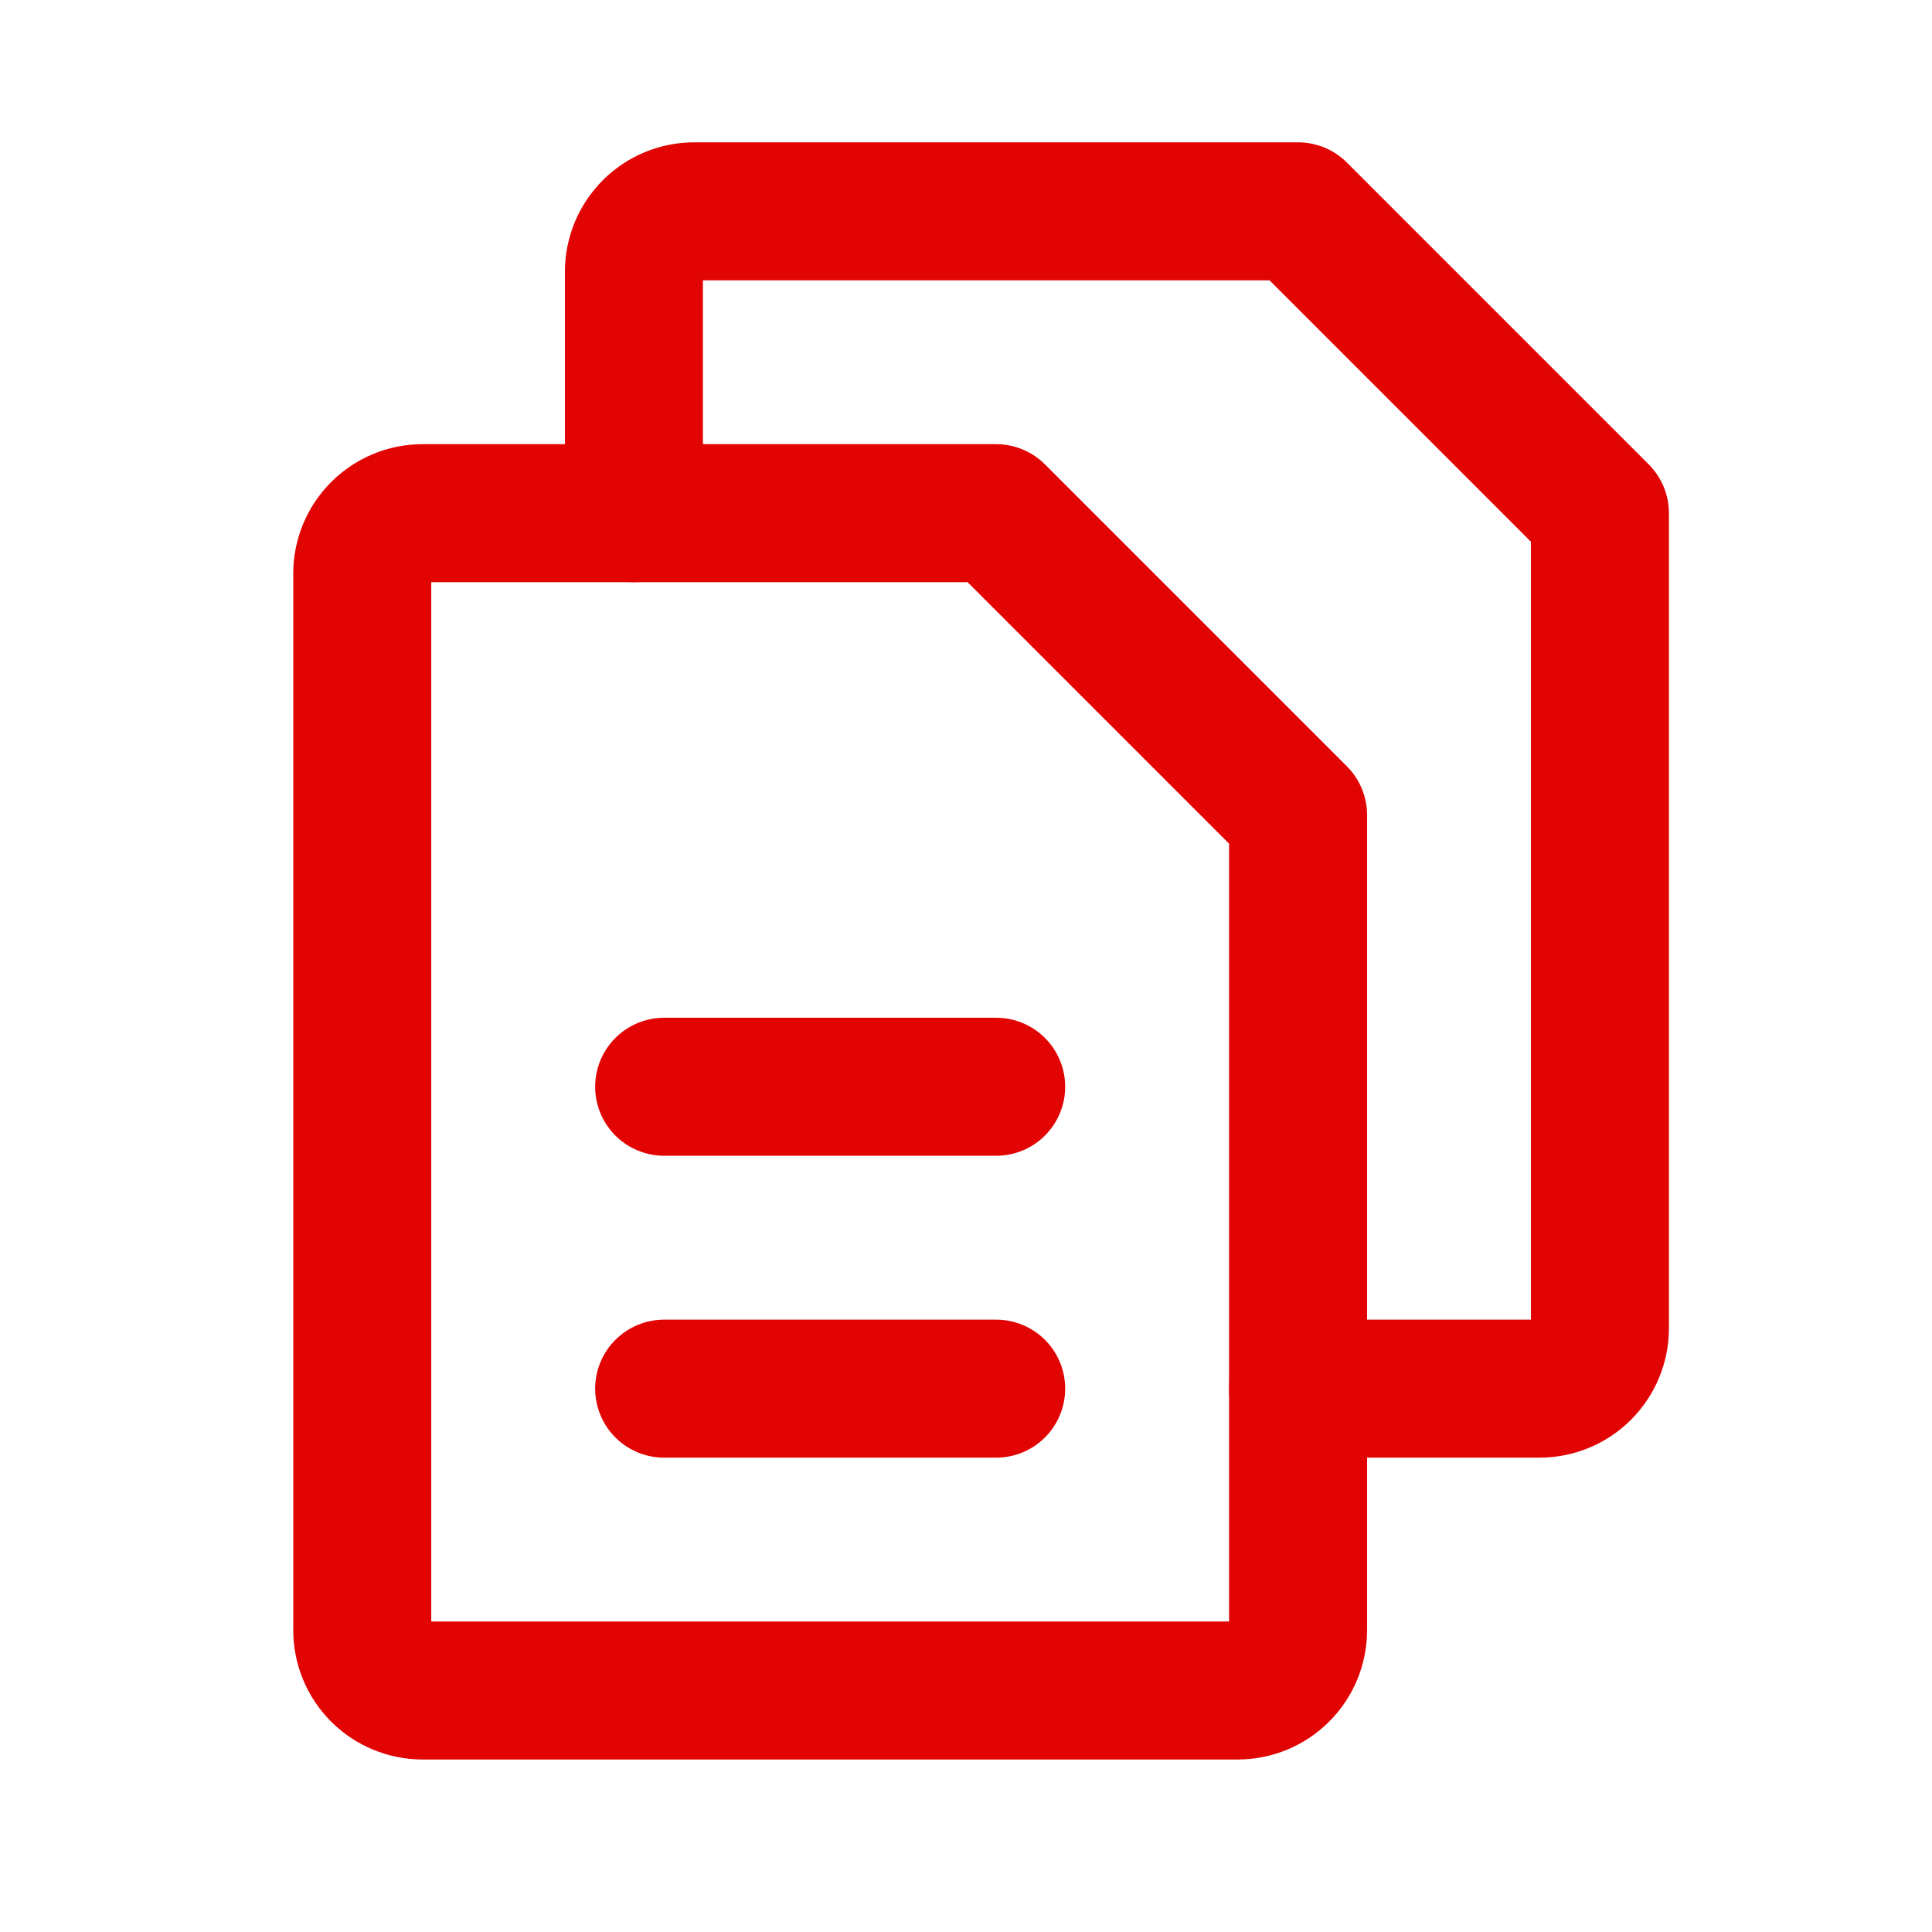 <?xml version="1.0" encoding="UTF-8"?> <svg xmlns="http://www.w3.org/2000/svg" width="42" height="42" viewBox="0 0 42 42" fill="none"><path d="M26.906 36.75H9.188C8.839 36.75 8.506 36.612 8.259 36.366C8.013 36.119 7.875 35.786 7.875 35.438V12.469C7.875 12.121 8.013 11.787 8.259 11.541C8.506 11.294 8.839 11.156 9.188 11.156H21.656L28.219 17.719V35.438C28.219 35.786 28.081 36.119 27.834 36.366C27.588 36.612 27.254 36.75 26.906 36.75Z" stroke="#E20303" stroke-width="3" stroke-linecap="round" stroke-linejoin="round"></path><path d="M13.781 11.156V5.906C13.781 5.558 13.919 5.224 14.166 4.978C14.412 4.732 14.746 4.594 15.094 4.594H28.219L34.781 11.156V28.875C34.781 29.223 34.643 29.557 34.397 29.803C34.151 30.049 33.817 30.188 33.469 30.188H28.219" stroke="#E20303" stroke-width="3" stroke-linecap="round" stroke-linejoin="round"></path><path d="M14.438 23.625H21.656" stroke="#E20303" stroke-width="3" stroke-linecap="round" stroke-linejoin="round"></path><path d="M14.438 30.188H21.656" stroke="#E20303" stroke-width="3" stroke-linecap="round" stroke-linejoin="round"></path></svg> 